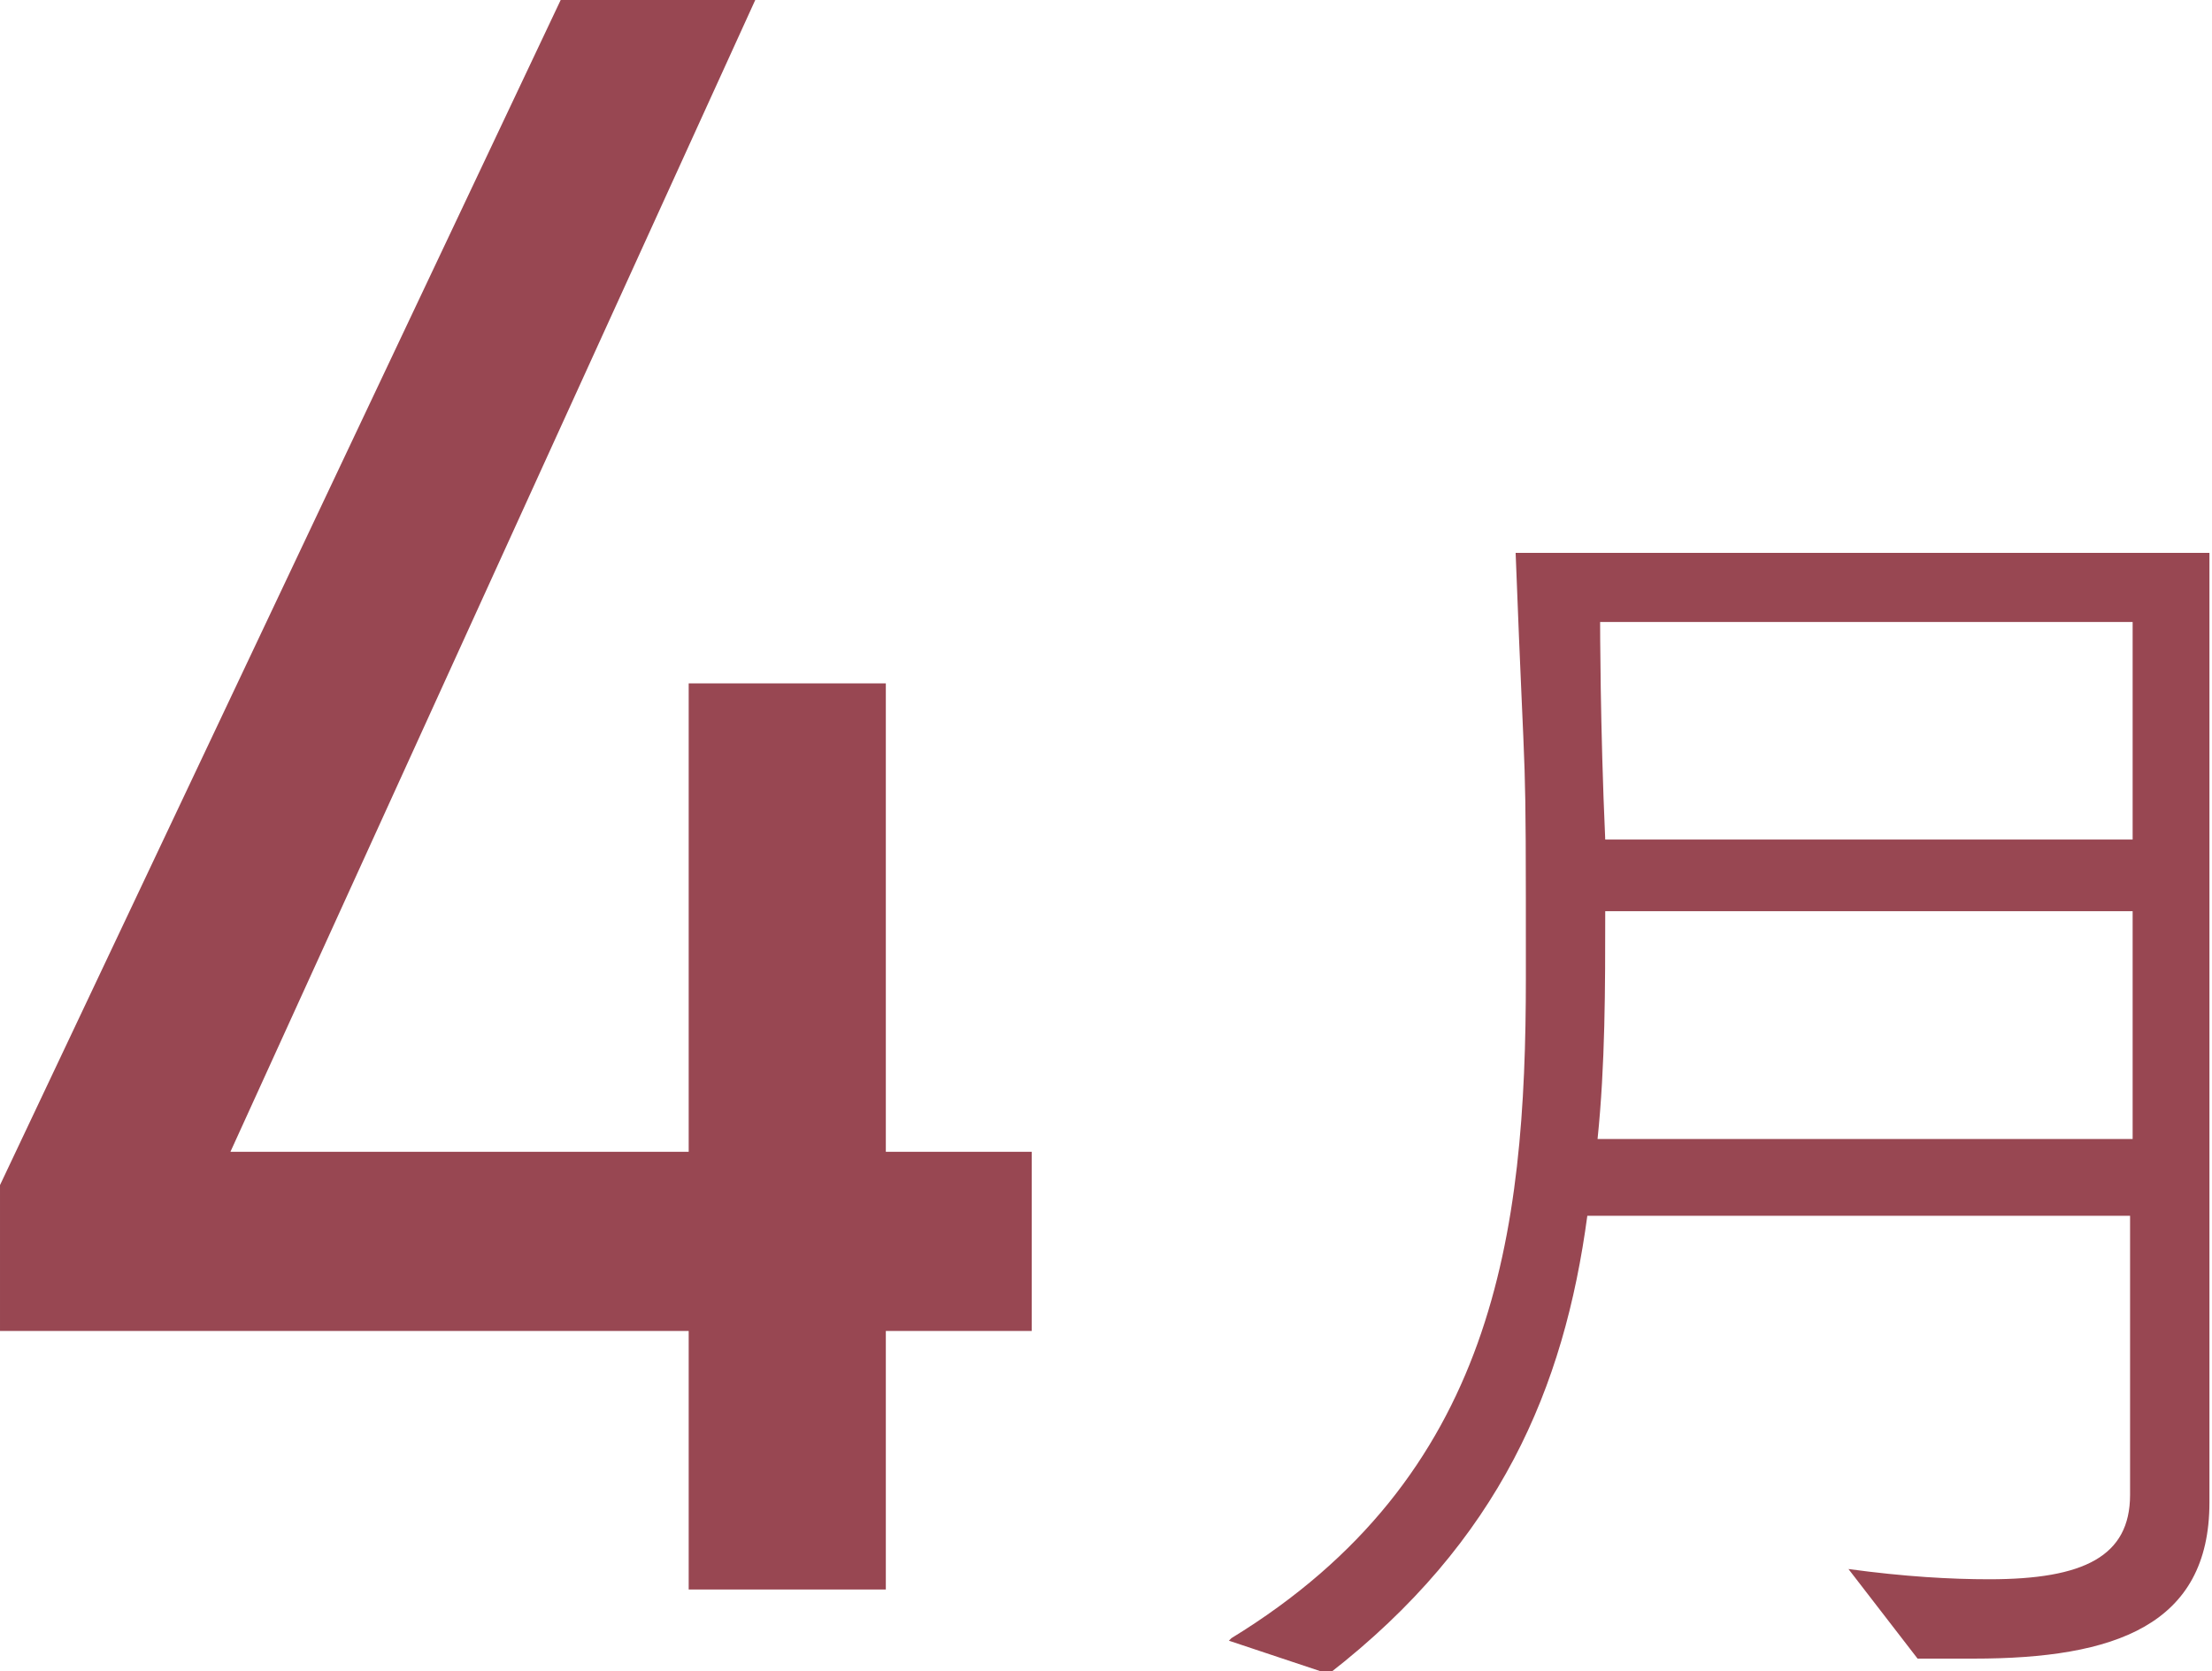 <svg viewBox="0 0 86.4 65.3" xmlns="http://www.w3.org/2000/svg"><g fill="#984752"><path d="m29.5 0-20.5 45h17.9v-18.3h7.7v18.3h5.7v7h-5.7v10.1h-7.7v-10.1h-26.9v-5.7l21.9-46.3z"/><path d="m48.1 64c10.3-6.3 11.5-15.8 11.5-25.8s0-6.1-.4-16.6h27.1v30.3 6.8c0 4.8-3.7 6.1-9.2 6.1s-1.5 0-2.2 0l-2.7-3.5c2.2.3 4 .4 5.5.4 3.7 0 5.5-.9 5.5-3.3v-10.9h-21.2c-.9 6.7-3.4 12.7-10.1 17.9l-3.9-1.3zm35.2-19.5v-8.9h-20.6c0 3 0 6-.3 8.9zm0-11.7v-8.5h-20.8s0 4.1.2 8.5z"/></g></svg>
